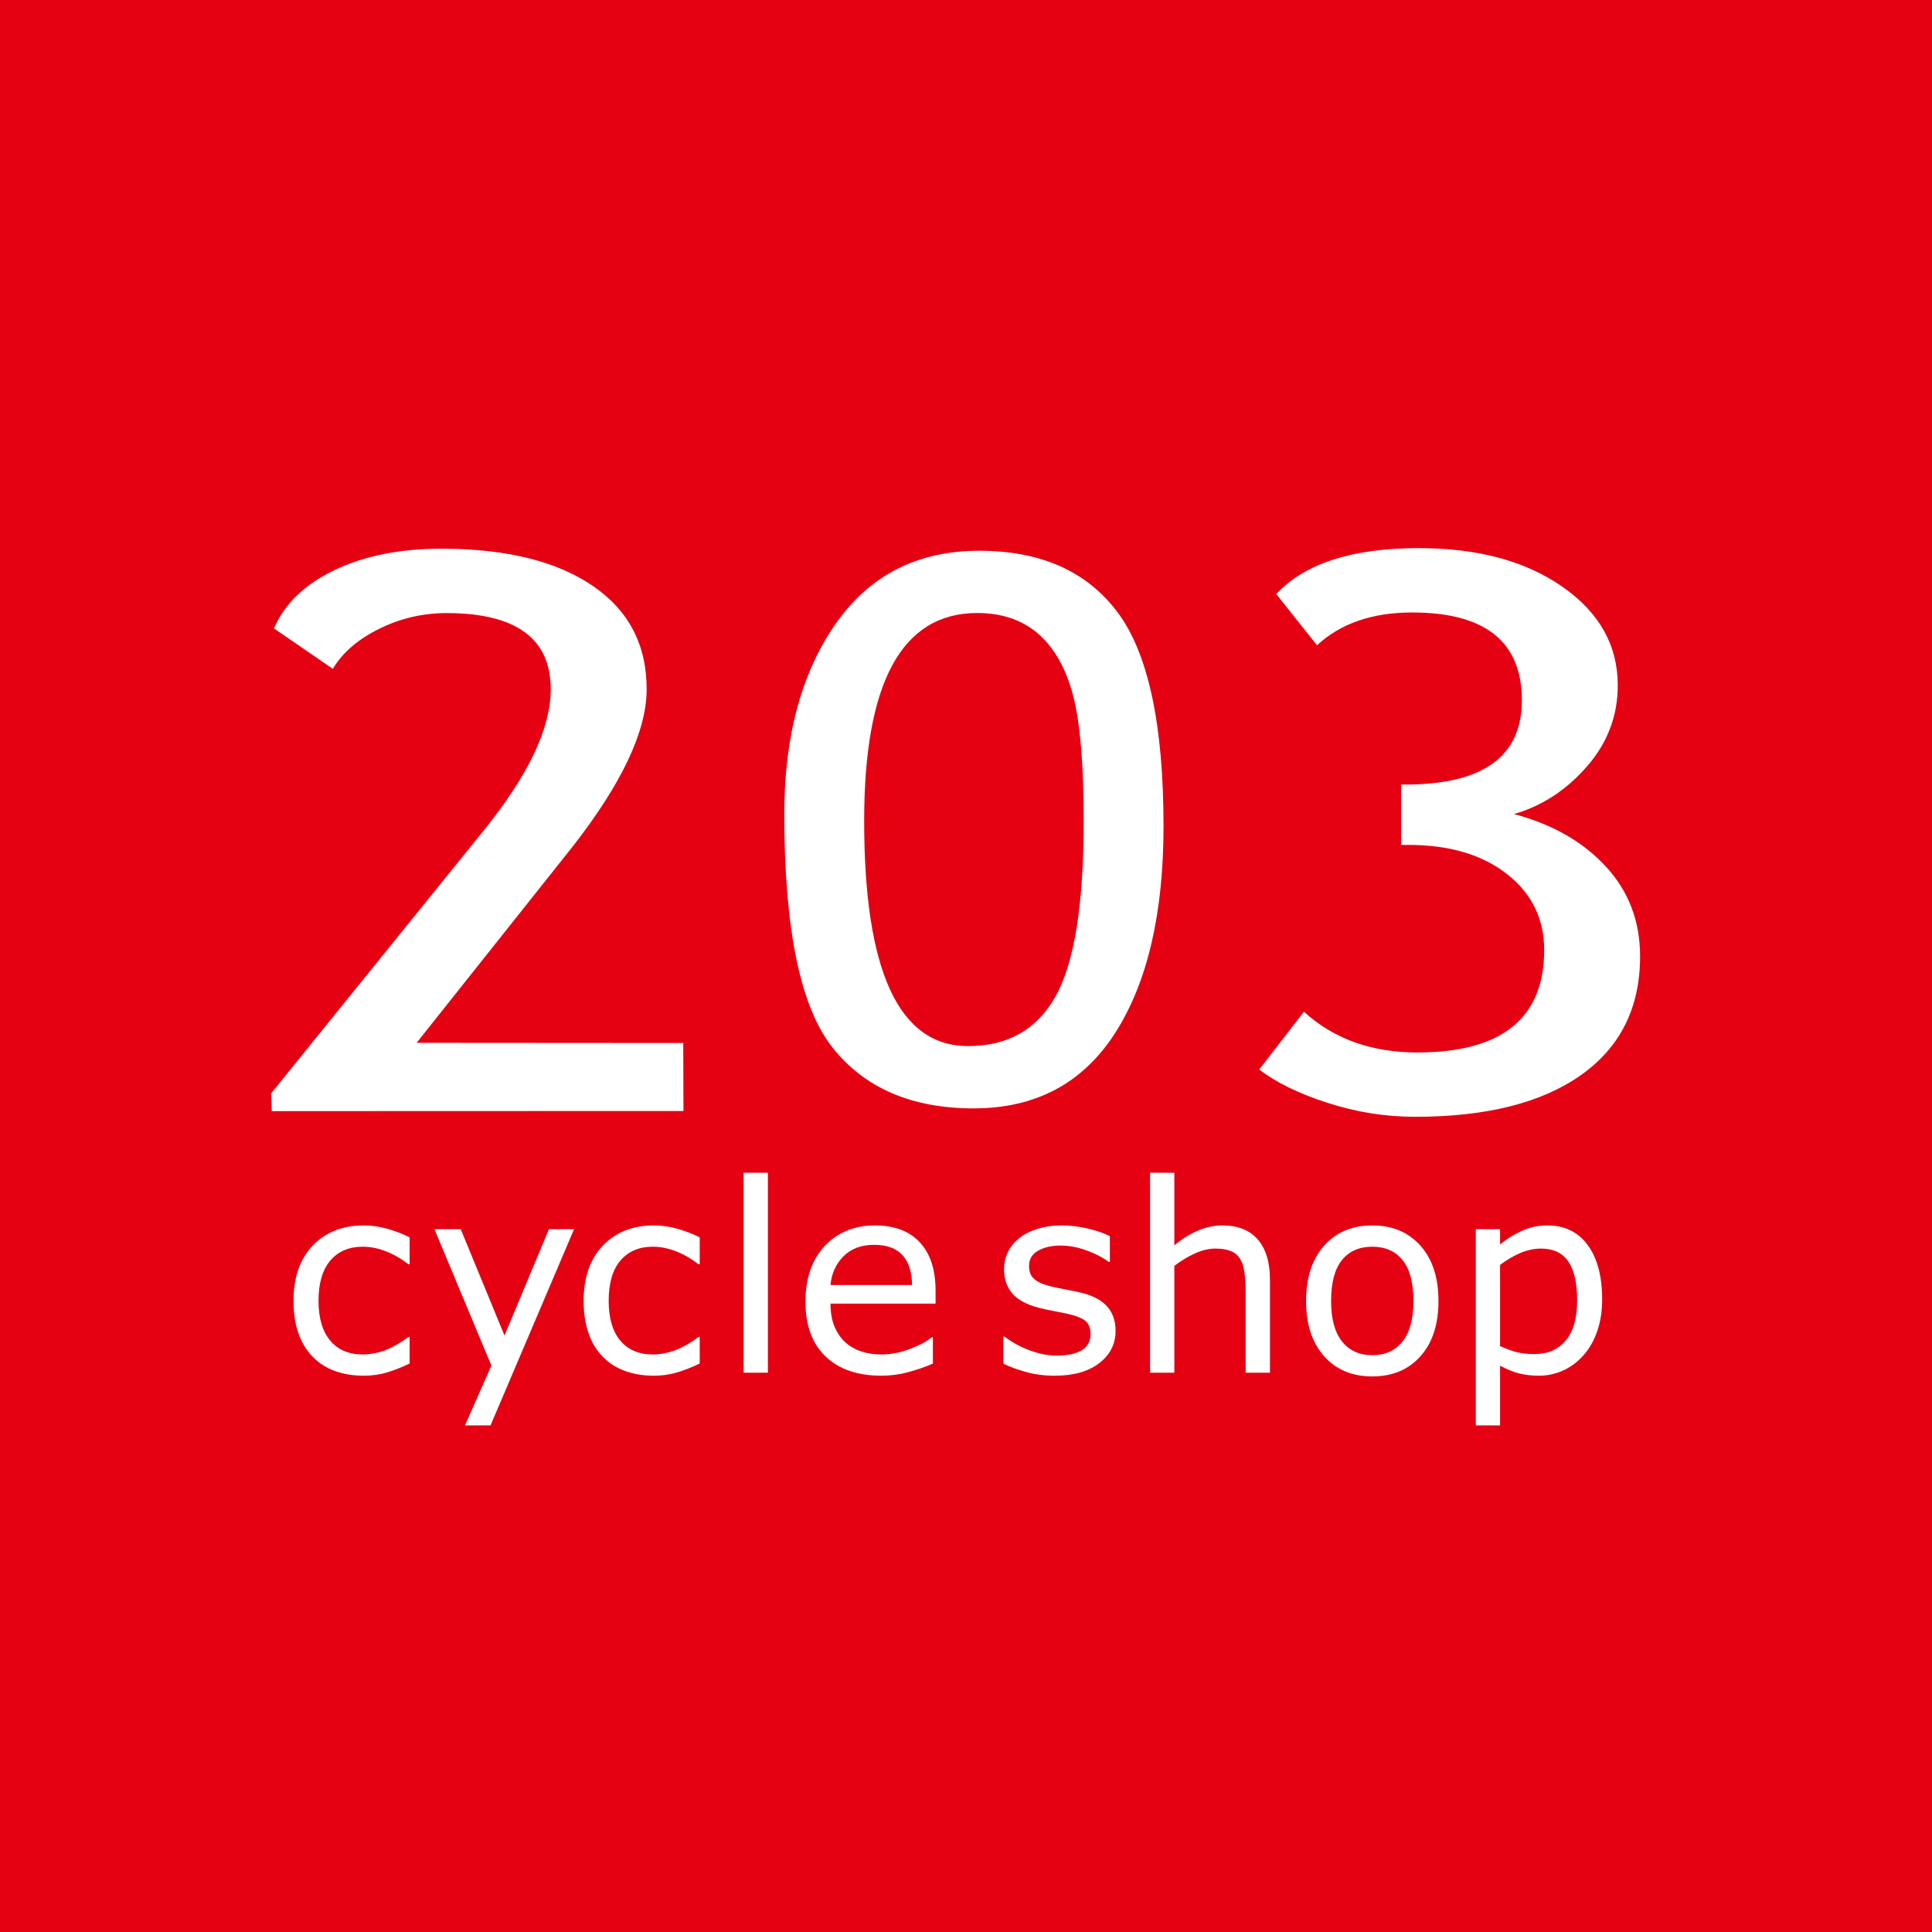 <?xml version="1.0" encoding="UTF-8"?>
<!-- Generator: Adobe Illustrator 16.0.0, SVG Export Plug-In . SVG Version: 6.00 Build 0)  -->
<svg xmlns="http://www.w3.org/2000/svg" xmlns:xlink="http://www.w3.org/1999/xlink" version="1.1" id="レイヤー_1" x="0px" y="0px" width="600px" height="600px" viewBox="0 0 600 600" xml:space="preserve">
<rect x="-8.504" y="-8.536" fill="#E50012" width="617.008" height="617.04"></rect>
<g id="_x32_03_x3000_cycleshop_7_">
	<g>
		<path fill="#FFFFFF" d="M391.064,332.136l13.874-17.943c9.254,8.432,20.977,12.66,35.185,12.66    c26.281,0,39.438-10.618,39.438-31.812c0-9.692-3.841-17.542-11.539-23.571c-7.691-6.05-17.908-9.077-30.607-9.077h-2.305v-18.744    h1.278c24.17,0,36.237-8.721,36.237-26.141c0-18.202-11.354-27.297-34.099-27.297c-12.345,0-22.202,3.398-29.516,10.19    l-12.659-15.899c8.833-9.519,23.597-14.277,44.289-14.277c18.218,0,33.058,3.975,44.554,11.982    c11.47,7.979,17.216,18.194,17.216,30.649c0,9.495-3.214,17.917-9.624,25.234c-6.409,7.329-13.938,12.222-22.599,14.727    c11.959,3.182,21.469,8.626,28.538,16.322c7.088,7.671,10.618,16.954,10.618,27.883c0,15.897-6.123,28.176-18.341,36.845    c-12.229,8.635-29.403,12.966-51.468,12.966c-9.297,0-18.393-1.449-27.284-4.331C403.328,339.624,396.268,336.171,391.064,332.136    z"></path>
		<path fill="#FFFFFF" d="M84.405,345.075l-0.215-5.511l66.025-81.645c13.823-17.107,20.753-31.66,20.816-43.639    c0.107-15.784-10.514-23.756-31.886-23.886c-7.558-0.05-14.662,1.569-21.286,4.84c-6.655,3.262-11.483,7.434-14.499,12.483    l-18.274-12.549c3.233-7.647,9.535-13.687,18.894-18.167c9.38-4.477,20.667-6.678,33.908-6.603    c19.796,0.121,35.239,4.007,46.375,11.667c11.107,7.653,16.639,18.387,16.557,32.228c-0.088,12.844-7.685,28.963-22.817,48.409    l-48.619,61.151l82.803,0.056l0.063,21.121L84.405,345.075z"></path>
		<path fill="#FFFFFF" d="M127.212,423.45c-2.501,1.201-4.853,2.124-7.104,2.801c-2.249,0.649-4.635,0.987-7.136,0.987    c-3.224,0-6.182-0.471-8.846-1.427c-2.684-0.933-4.969-2.377-6.874-4.3c-1.945-1.915-3.435-4.331-4.506-7.264    c-1.067-2.932-1.591-6.347-1.591-10.273c0-7.281,1.989-13.001,5.995-17.168c3.982-4.155,9.254-6.242,15.821-6.242    c2.533,0,5.049,0.375,7.489,1.089c2.456,0.726,4.717,1.589,6.75,2.621v8.33h-0.398c-2.292-1.761-4.628-3.091-7.066-4.031    c-2.419-0.94-4.787-1.392-7.098-1.392c-4.244,0-7.597,1.405-10.043,4.265c-2.443,2.854-3.685,7.024-3.685,12.528    c0,5.36,1.212,9.477,3.612,12.338c2.38,2.888,5.765,4.332,10.116,4.332c1.503,0,3.037-0.202,4.625-0.594    c1.56-0.381,2.952-0.899,4.215-1.528c1.08-0.537,2.09-1.133,3.056-1.736c0.954-0.607,1.718-1.128,2.267-1.56h0.398V423.45z"></path>
		<path fill="#FFFFFF" d="M178.281,381.745l-25.943,60.929h-7.932l8.197-18.578l-17.681-42.351h8.165l13.589,33.008l13.794-33.008    H178.281z"></path>
		<path fill="#FFFFFF" d="M217.302,423.45c-2.5,1.201-4.85,2.124-7.104,2.801c-2.229,0.649-4.622,0.987-7.142,0.987    c-3.202,0-6.163-0.471-8.828-1.427c-2.684-0.933-4.969-2.377-6.876-4.3c-1.957-1.915-3.454-4.331-4.506-7.264    c-1.057-2.932-1.591-6.347-1.591-10.273c0-7.281,2.008-13.001,5.999-17.168c3.975-4.155,9.26-6.242,15.802-6.242    c2.544,0,5.051,0.375,7.501,1.089c2.463,0.726,4.704,1.589,6.744,2.621v8.33h-0.411c-2.279-1.761-4.609-3.091-7.053-4.031    c-2.412-0.94-4.774-1.392-7.104-1.392c-4.231,0-7.577,1.405-10.028,4.265c-2.45,2.854-3.675,7.024-3.675,12.528    c0,5.36,1.194,9.477,3.587,12.338c2.406,2.888,5.772,4.332,10.116,4.332c1.515,0,3.056-0.202,4.629-0.594    c1.565-0.381,2.955-0.899,4.206-1.528c1.092-0.537,2.115-1.133,3.068-1.736c0.947-0.607,1.718-1.128,2.254-1.56h0.411V423.45z"></path>
		<path fill="#FFFFFF" d="M238.477,426.304h-7.555V364.2h7.555V426.304z"></path>
		<path fill="#FFFFFF" d="M290.547,404.854h-32.63c0,2.697,0.41,5.055,1.219,7.05c0.839,2.015,1.957,3.662,3.378,4.951    c1.395,1.27,3.018,2.203,4.9,2.825c1.913,0.647,3.985,0.964,6.264,0.964c3.025,0,6.056-0.62,9.125-1.794    c3.047-1.199,5.225-2.361,6.517-3.523h0.398v8.158c-2.517,1.077-5.099,1.963-7.748,2.673c-2.608,0.714-5.393,1.08-8.279,1.08    c-7.382,0-13.179-1.998-17.327-5.987c-4.152-3.995-6.22-9.655-6.22-16.992c0-7.249,1.986-13.013,5.955-17.282    c3.972-4.249,9.201-6.412,15.673-6.412c6.024,0,10.646,1.777,13.901,5.276c3.253,3.504,4.875,8.503,4.875,14.938V404.854z     M283.244,399.08c-0.025-3.979-1.01-7.067-2.936-9.236c-1.945-2.17-4.899-3.252-8.859-3.252c-3.972,0-7.148,1.198-9.516,3.587    c-2.362,2.389-3.694,5.358-4.016,8.901H283.244z"></path>
		<path fill="#FFFFFF" d="M346.447,413.333c0,4.057-1.674,7.394-5.065,9.998c-3.346,2.593-7.955,3.907-13.796,3.907    c-3.303,0-6.328-0.4-9.081-1.182c-2.746-0.783-5.08-1.63-6.923-2.571v-8.382h0.396c2.35,1.803,4.986,3.229,7.865,4.29    c2.893,1.07,5.677,1.598,8.31,1.598c3.303,0,5.873-0.549,7.724-1.623c1.856-1.073,2.798-2.775,2.798-5.083    c0-1.753-0.513-3.094-1.51-3.99c-1.011-0.903-2.943-1.674-5.811-2.317c-1.066-0.218-2.442-0.499-4.154-0.838    c-1.698-0.306-3.258-0.649-4.673-1.016c-3.89-1.036-6.644-2.57-8.275-4.567c-1.623-2.01-2.437-4.476-2.437-7.421    c0-1.812,0.378-3.524,1.13-5.145c0.767-1.636,1.9-3.074,3.451-4.343c1.477-1.246,3.377-2.24,5.683-2.976    c2.299-0.733,4.862-1.108,7.716-1.108c2.671,0,5.375,0.338,8.083,0.991c2.729,0.628,5.001,1.427,6.801,2.346v7.981h-0.392    c-1.895-1.414-4.23-2.613-6.952-3.583c-2.716-0.995-5.398-1.481-8.02-1.481c-2.734,0-5.032,0.537-6.927,1.598    c-1.863,1.062-2.811,2.652-2.811,4.757c0,1.827,0.568,3.21,1.718,4.129c1.093,0.945,2.905,1.702,5.399,2.276    c1.37,0.332,2.917,0.642,4.629,0.954c1.71,0.336,3.131,0.609,4.274,0.891c3.466,0.796,6.15,2.147,8.038,4.095    C345.499,407.479,346.447,410.08,346.447,413.333z"></path>
		<path fill="#FFFFFF" d="M394.394,426.304h-7.546v-25.298c0-2.046-0.134-3.962-0.36-5.753c-0.233-1.787-0.675-3.175-1.313-4.185    c-0.663-1.124-1.609-1.954-2.854-2.495c-1.241-0.542-2.858-0.816-4.837-0.816c-2.049,0-4.165,0.496-6.399,1.513    c-2.233,1.01-4.345,2.291-6.385,3.855v33.179h-7.533V364.2h7.533v22.549c2.317-1.938,4.751-3.458,7.243-4.546    c2.49-1.081,5.061-1.639,7.682-1.639c4.799,0,8.448,1.466,10.974,4.341c2.526,2.901,3.796,7.074,3.796,12.511V426.304z"></path>
		<path fill="#FFFFFF" d="M446.729,404.039c0,7.24-1.85,12.958-5.573,17.14c-3.731,4.178-8.724,6.284-14.974,6.284    c-6.277,0-11.286-2.106-14.991-6.284c-3.707-4.182-5.582-9.899-5.582-17.14c0-7.242,1.875-12.971,5.582-17.15    c3.705-4.196,8.714-6.324,14.991-6.324c6.25,0,11.242,2.128,14.974,6.324C444.879,391.068,446.729,396.797,446.729,404.039z     M438.954,404.039c0-5.691-1.13-9.928-3.39-12.702c-2.233-2.782-5.367-4.155-9.383-4.155c-4.047,0-7.193,1.373-9.438,4.155    c-2.236,2.774-3.363,7.011-3.363,12.702c0,5.526,1.137,9.714,3.389,12.554c2.257,2.849,5.393,4.269,9.412,4.269    c3.987,0,7.118-1.398,9.383-4.236C437.824,413.813,438.954,409.619,438.954,404.039z"></path>
		<path fill="#FFFFFF" d="M497.562,403.544c0,3.596-0.51,6.918-1.545,9.907c-1.048,2.987-2.487,5.522-4.388,7.594    c-1.775,1.978-3.83,3.508-6.205,4.57c-2.381,1.089-4.909,1.623-7.57,1.623c-2.286,0-4.389-0.263-6.277-0.745    c-1.876-0.521-3.757-1.298-5.714-2.37v18.551h-7.54v-60.929h7.54v4.727c1.988-1.661,4.242-3.069,6.718-4.196    c2.494-1.137,5.147-1.711,7.959-1.711c5.357,0,9.555,2.036,12.532,6.101C496.058,390.702,497.562,396.33,497.562,403.544z     M489.796,403.779c0-5.362-0.918-9.378-2.759-12.026c-1.831-2.654-4.642-3.996-8.454-3.996c-2.132,0-4.297,0.47-6.471,1.385    c-2.177,0.944-4.262,2.169-6.25,3.683v25.228c2.134,0.951,3.959,1.601,5.467,1.942c1.528,0.351,3.271,0.529,5.203,0.529    c4.161,0,7.404-1.407,9.754-4.242C488.61,413.49,489.796,409.303,489.796,403.779z"></path>
		<path fill="#FFFFFF" d="M243.564,252.854c0-24.131,5.294-43.798,15.868-59.019c10.596-15.199,25.496-22.795,44.685-22.795    c19.049,0,33.332,6.34,42.886,19.02c9.551,12.697,14.338,34.849,14.338,66.483c0,27.201-5.009,48.616-15.007,64.235    c-10.022,15.623-24.69,23.444-43.95,23.444c-19.272,0-33.896-6.307-43.867-18.917    C248.546,312.695,243.564,288.546,243.564,252.854z M268.374,254.924c0,46.63,10.741,69.952,32.267,69.952    c12.34,0,21.42-5.152,27.21-15.512c5.785-10.34,8.696-28.455,8.696-54.324c0-17.845-1.119-30.924-3.354-39.288    c-2.229-8.335-5.841-14.653-10.81-18.955c-4.977-4.275-11.253-6.422-18.874-6.422    C280.075,190.376,268.374,211.888,268.374,254.924z"></path>
	</g>
</g>
</svg>
